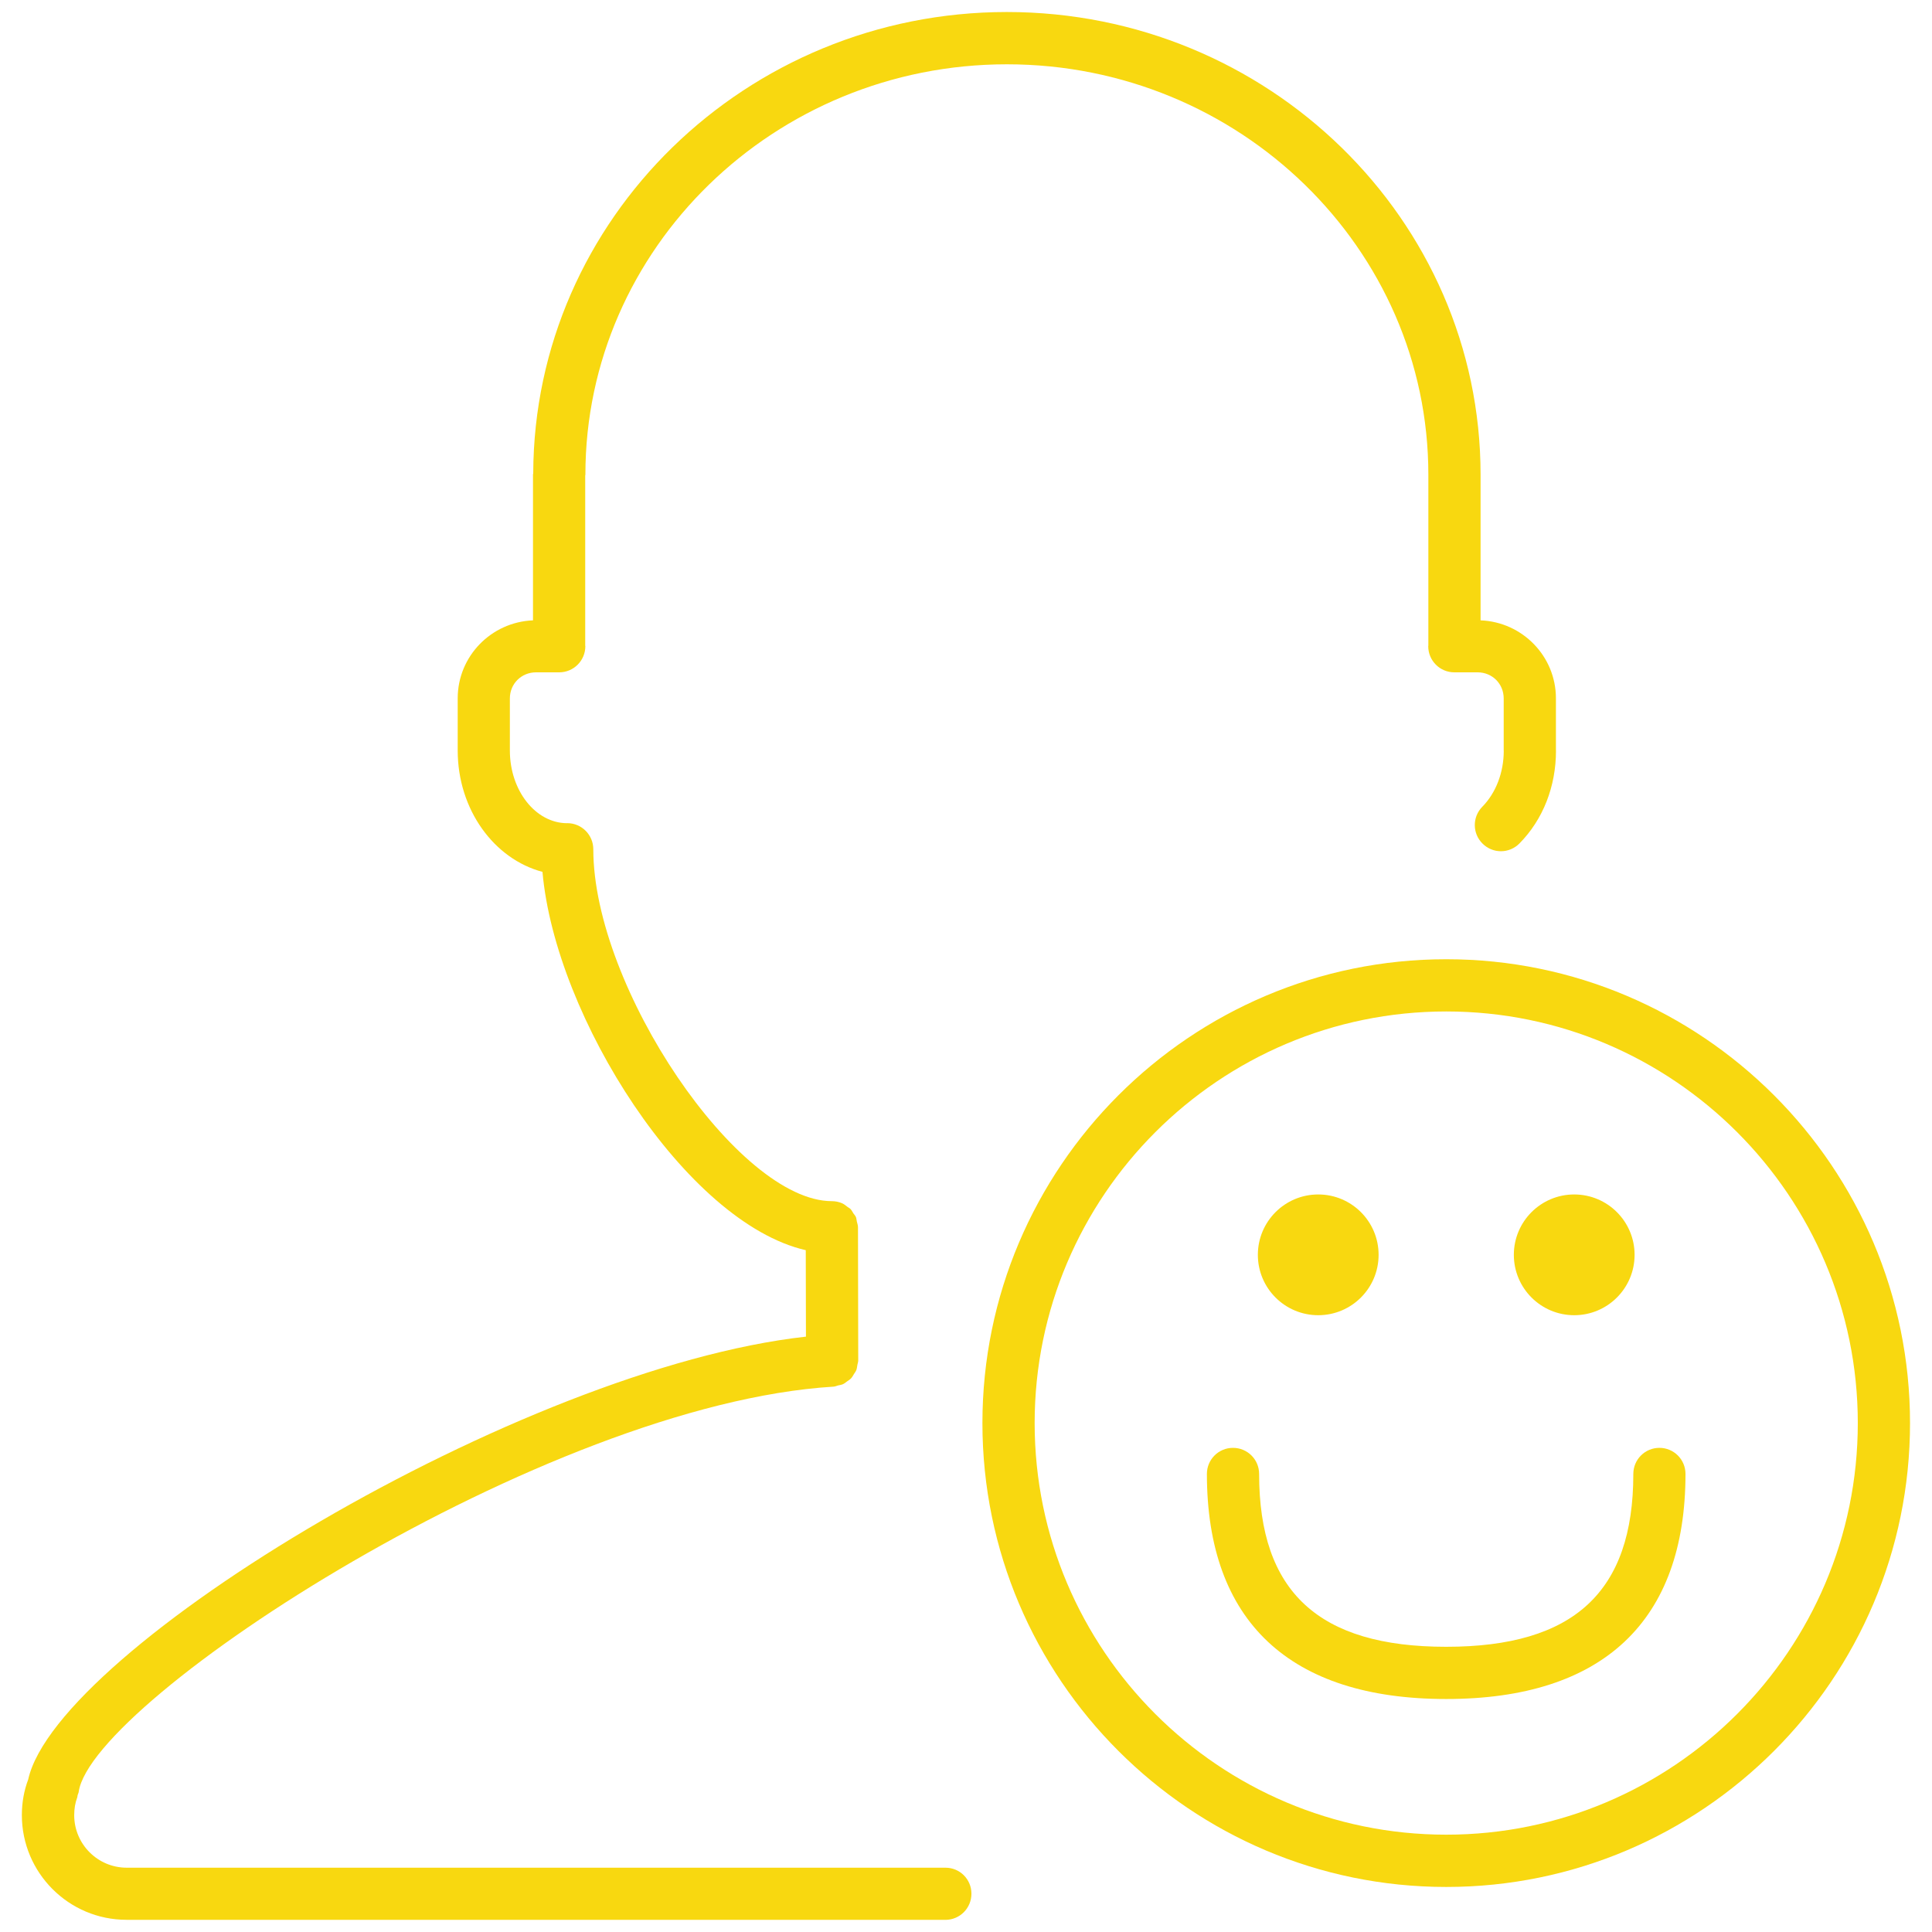 <?xml version="1.0" encoding="UTF-8"?>
<svg width="32px" height="32px" viewBox="0 0 32 32" version="1.1" xmlns="http://www.w3.org/2000/svg" xmlns:xlink="http://www.w3.org/1999/xlink">
    <!-- Generator: Sketch 51.2 (57519) - http://www.bohemiancoding.com/sketch -->
    <title>noun_User happy_1547454</title>
    <desc>Created with Sketch.</desc>
    <defs></defs>
    <g id="Page-1" stroke="none" stroke-width="1" fill="none" fill-rule="evenodd">
        <g id="Landing" transform="translate(-936, -2730)" fill="#F8D810" fill-rule="nonzero">
            <g id="Group-24" transform="translate(-4, 2505)">
                <g id="Group-28" transform="translate(183, 212)">
                    <g id="Group-32" transform="translate(643, 0)">
                        <g id="noun_User-happy_1547454" transform="translate(114, 13)">
                            <g id="Group">
                                <path d="M15.66,30.935 L2.099,30.935 C1.619,30.935 1.229,30.545 1.229,30.065 C1.229,29.959 1.246,29.858 1.279,29.772 C1.284,29.759 1.282,29.746 1.286,29.733 C1.291,29.714 1.302,29.697 1.304,29.677 C1.523,28.153 9.034,23.257 13.809,22.967 C13.834,22.965 13.856,22.954 13.879,22.948 C13.908,22.941 13.937,22.938 13.963,22.926 C13.989,22.914 14.009,22.896 14.031,22.88 C14.054,22.864 14.077,22.85 14.096,22.83 C14.115,22.81 14.128,22.785 14.142,22.762 C14.157,22.738 14.174,22.717 14.184,22.691 C14.194,22.664 14.196,22.635 14.201,22.607 C14.205,22.582 14.215,22.56 14.215,22.535 L14.211,20.327 C14.211,20.293 14.199,20.263 14.192,20.232 C14.186,20.208 14.186,20.182 14.177,20.159 C14.167,20.135 14.148,20.117 14.134,20.096 C14.118,20.07 14.105,20.043 14.084,20.022 C14.071,20.01 14.054,20.003 14.04,19.992 C14.01,19.969 13.981,19.944 13.946,19.929 C13.894,19.907 13.838,19.895 13.778,19.895 C12.227,19.895 9.827,16.355 9.827,14.067 C9.827,13.828 9.634,13.634 9.395,13.634 C9.394,13.634 9.393,13.635 9.392,13.635 C8.87,13.632 8.445,13.094 8.445,12.431 L8.445,11.568 C8.445,11.326 8.635,11.136 8.878,11.136 L9.262,11.136 C9.501,11.136 9.695,10.942 9.695,10.704 C9.695,10.7 9.693,10.697 9.693,10.693 L9.693,7.876 C9.693,7.871 9.696,7.867 9.696,7.862 C9.696,4.114 12.827,1.065 16.677,1.065 C20.526,1.065 23.658,4.114 23.658,7.862 L23.658,10.693 C23.658,10.697 23.656,10.7 23.656,10.703 C23.656,10.942 23.849,11.136 24.088,11.136 L24.474,11.136 C24.716,11.136 24.906,11.325 24.906,11.568 L24.906,12.432 C24.906,12.434 24.907,12.435 24.907,12.437 C24.906,12.797 24.777,13.133 24.551,13.363 C24.384,13.533 24.386,13.807 24.557,13.974 C24.641,14.057 24.75,14.099 24.86,14.099 C24.972,14.099 25.084,14.055 25.168,13.969 C25.558,13.573 25.772,13.027 25.772,12.432 C25.772,12.43 25.771,12.429 25.771,12.426 L25.771,11.567 C25.771,10.869 25.215,10.302 24.523,10.275 L24.523,7.859 C24.523,7.859 24.523,7.859 24.523,7.859 C24.521,3.635 21.002,0.199 16.677,0.199 C12.358,0.199 8.845,3.624 8.832,7.839 C8.832,7.846 8.828,7.852 8.828,7.859 L8.828,10.275 C8.136,10.303 7.581,10.869 7.581,11.567 L7.581,12.432 C7.581,12.432 7.581,12.433 7.581,12.433 C7.582,13.411 8.183,14.228 8.985,14.441 C9.198,16.851 11.365,20.253 13.346,20.707 L13.349,22.139 C8.633,22.661 0.945,27.309 0.467,29.474 C0.398,29.657 0.362,29.855 0.362,30.064 C0.362,31.02 1.139,31.798 2.095,31.798 C2.096,31.798 2.096,31.799 2.096,31.799 L15.658,31.799 C15.897,31.799 16.09,31.606 16.09,31.366 C16.09,31.127 15.899,30.935 15.66,30.935 Z" id="Shape"></path>
                                <path d="M23.955,15.888 C19.718,15.888 16.272,19.335 16.272,23.571 C16.272,27.807 19.718,31.254 23.955,31.254 C28.19,31.254 31.636,27.807 31.636,23.571 C31.636,19.335 28.19,15.888 23.955,15.888 Z M23.955,30.388 C20.195,30.388 17.137,27.33 17.137,23.571 C17.137,19.811 20.195,16.753 23.955,16.753 C27.713,16.753 30.771,19.811 30.771,23.571 C30.771,27.33 27.713,30.388 23.955,30.388 Z" id="Shape"></path>
                                <path d="M27.485,23.981 C27.246,23.981 27.053,24.174 27.053,24.413 C27.053,26.367 26.068,27.276 23.954,27.276 C21.84,27.276 20.855,26.366 20.855,24.413 C20.855,24.174 20.662,23.981 20.422,23.981 C20.183,23.981 19.99,24.174 19.99,24.413 C19.99,26.852 21.361,28.141 23.954,28.141 C26.547,28.141 27.917,26.852 27.917,24.413 C27.917,24.174 27.724,23.981 27.485,23.981 Z" id="Shape"></path>
                                <circle id="Oval" cx="21.834" cy="20.784" r="1"></circle>
                                <circle id="Oval" cx="26.074" cy="20.784" r="1"></circle>
                            </g>
                        </g>
                    </g>
                </g>
            </g>
        </g>
    </g>
</svg>